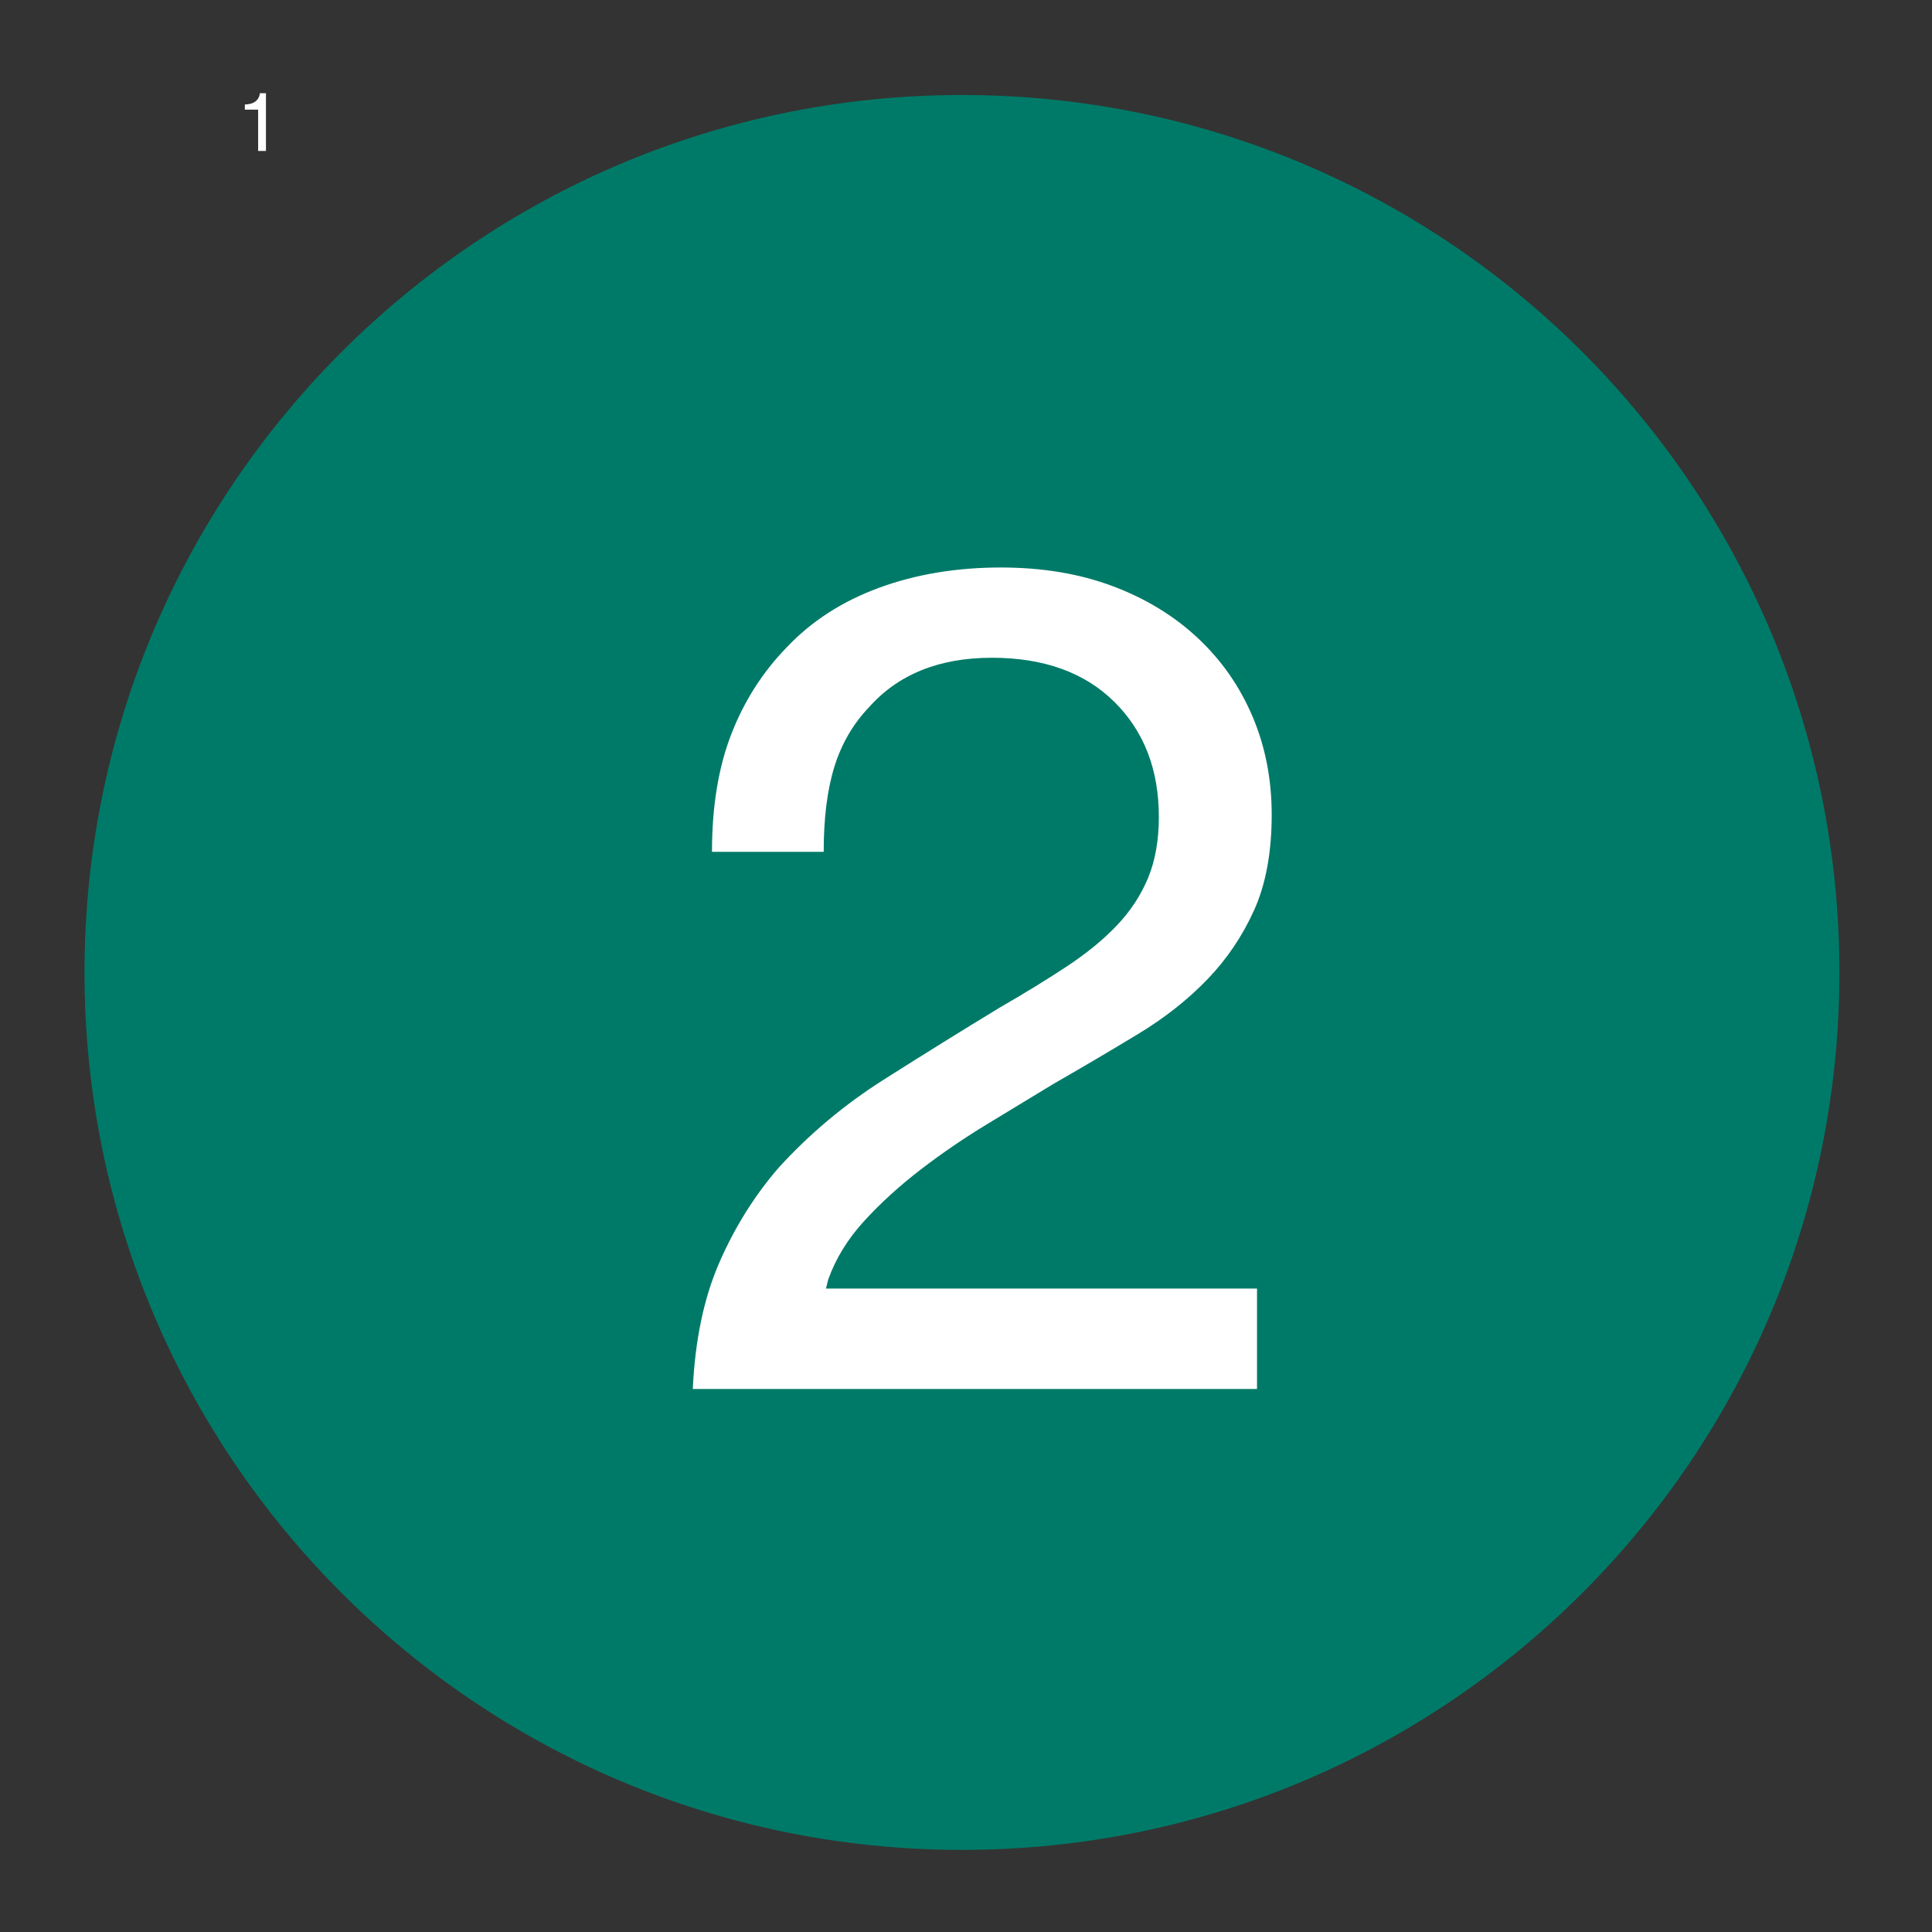 <svg xmlns="http://www.w3.org/2000/svg" xmlns:xlink="http://www.w3.org/1999/xlink" width="2400" zoomAndPan="magnify" viewBox="0 0 1800 1800" height="2400" preserveAspectRatio="xMidYMid meet" version="1.0"><rect x="0" y="0" width="1800" height="1800" fill="#333333" stroke="none"/><defs><g/><clipPath id="3e6700e233"><path d="M 78.75 88.5 L 1713.75 88.5 L 1713.75 1723.5 L 78.75 1723.5 Z M 78.75 88.5 " clip-rule="nonzero"/></clipPath><clipPath id="59f19d4af7"><path d="M 896.25 88.5 C 444.758 88.5 78.75 454.508 78.75 906 C 78.75 1357.492 444.758 1723.5 896.25 1723.5 C 1347.742 1723.5 1713.75 1357.492 1713.75 906 C 1713.75 454.508 1347.742 88.5 896.25 88.5 Z M 896.25 88.5 " clip-rule="nonzero"/></clipPath><clipPath id="8980a01885"><path d="M 0.75 0.5 L 1635.75 0.5 L 1635.75 1635.5 L 0.75 1635.5 Z M 0.75 0.5 " clip-rule="nonzero"/></clipPath><clipPath id="9587cd2cb2"><path d="M 818.25 0.5 C 366.758 0.5 0.75 366.508 0.75 818 C 0.75 1269.492 366.758 1635.5 818.25 1635.5 C 1269.742 1635.5 1635.75 1269.492 1635.75 818 C 1635.75 366.508 1269.742 0.5 818.25 0.5 Z M 818.25 0.5 " clip-rule="nonzero"/></clipPath><clipPath id="70223337fd"><rect x="0" width="1636" y="0" height="1636"/></clipPath><clipPath id="15c737d09d"><rect x="0" width="631" y="0" height="1288"/></clipPath></defs><g clip-path="url(#3e6700e233)"><g clip-path="url(#59f19d4af7)"><g transform="matrix(1, 0, 0, 1, 78, 88)"><g clip-path="url(#70223337fd)"><g clip-path="url(#8980a01885)"><g clip-path="url(#9587cd2cb2)"><path fill="#007a68" d="M 0.75 0.5 L 1635.75 0.5 L 1635.75 1635.5 L 0.75 1635.5 Z M 0.75 0.5 " fill-opacity="1" fill-rule="nonzero"/></g></g></g></g></g></g><g fill="#ffffff" fill-opacity="1"><g transform="translate(224.908, 140.625)"><g><path d="M 15.594 -38.469 L 3.219 -38.469 L 3.219 -43.281 C 4.926 -43.32 6.566 -43.52 8.141 -43.875 C 9.711 -44.227 11.133 -44.816 12.406 -45.641 C 13.688 -46.461 14.75 -47.535 15.594 -48.859 C 16.445 -50.18 17 -51.82 17.25 -53.781 L 22.875 -53.781 L 22.875 0 L 15.594 0 Z M 15.594 -38.469 "/></g></g></g><g transform="matrix(1, 0, 0, 1, 603, 265)"><g clip-path="url(#15c737d09d)"><g fill="#ffffff" fill-opacity="1"><g transform="translate(0.416, 1029.083)"><g><path d="M 42.047 0 C 44.148 -45.562 52.383 -84.812 66.75 -117.75 C 81.125 -150.688 99.523 -180.125 121.953 -206.062 C 150.691 -237.602 183.281 -264.938 219.719 -288.062 C 256.164 -311.188 292.266 -333.613 328.016 -355.344 C 351.141 -368.664 371.988 -381.457 390.562 -393.719 C 409.133 -405.988 424.727 -418.781 437.344 -432.094 C 449.969 -445.414 459.609 -460.133 466.266 -476.25 C 472.922 -492.375 476.25 -511.297 476.25 -533.016 C 476.25 -577.172 462.406 -612.914 434.719 -640.25 C 407.039 -667.594 369.02 -681.266 320.656 -681.266 C 271.594 -681.266 233.395 -665.844 206.062 -635 C 191.344 -619.582 180.648 -601.18 173.984 -579.797 C 167.328 -558.422 164 -531.969 164 -500.438 L 59.922 -500.438 C 59.922 -542.488 65.879 -578.93 77.797 -609.766 C 89.711 -640.609 106.883 -667.594 129.312 -690.719 C 152.438 -715.25 181.172 -733.82 215.516 -746.438 C 249.859 -759.051 287.707 -765.359 329.062 -765.359 C 367.613 -765.359 402.305 -759.578 433.141 -748.016 C 463.984 -736.453 490.441 -720.332 512.516 -699.656 C 534.598 -678.977 551.598 -654.617 563.516 -626.578 C 575.43 -598.547 581.391 -568.062 581.391 -535.125 C 581.391 -500.082 575.957 -470.469 565.094 -446.281 C 554.227 -422.102 539.68 -400.551 521.453 -381.625 C 503.234 -362.707 481.68 -345.711 456.797 -330.641 C 431.922 -315.578 405.461 -299.984 377.422 -283.859 C 357.797 -271.941 337.297 -259.5 315.922 -246.531 C 294.547 -233.57 274.047 -219.555 254.422 -204.484 C 234.797 -189.41 217.27 -173.461 201.844 -156.641 C 186.426 -139.828 175.219 -121.609 168.219 -101.984 L 166.109 -93.562 L 567.719 -93.562 L 567.719 0 Z M 42.047 0 "/></g></g></g></g></g></svg>
